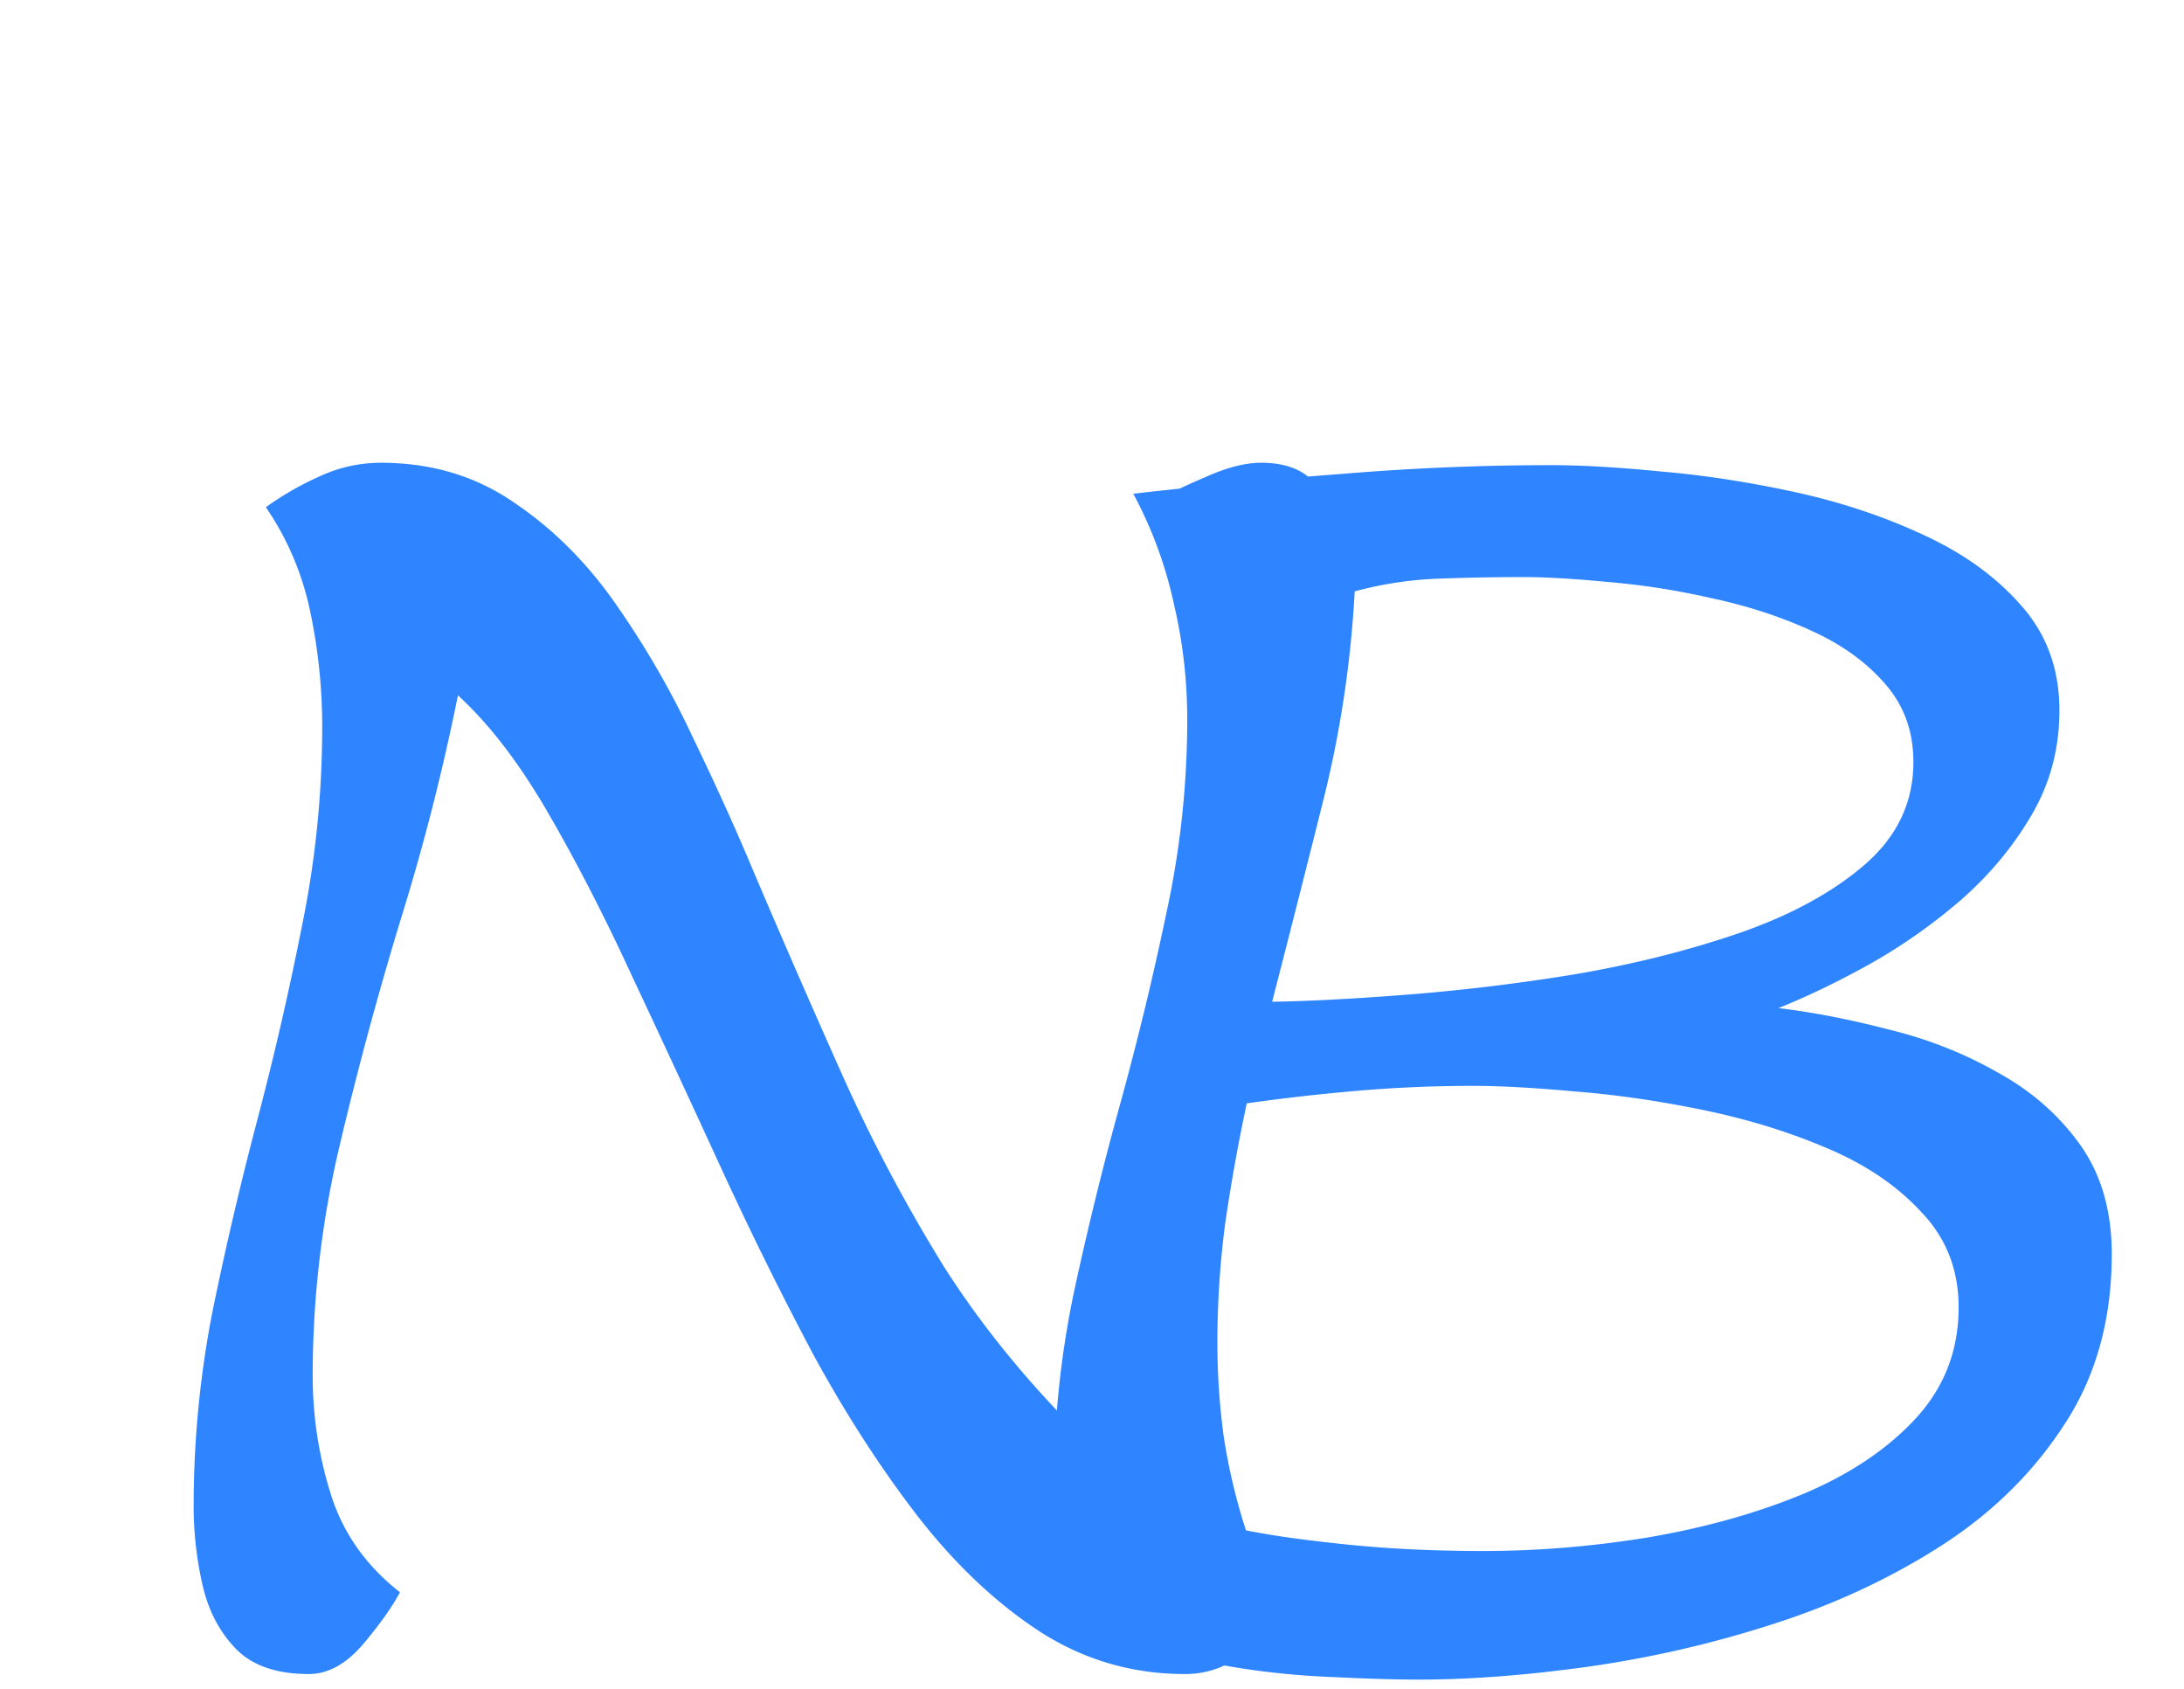 <svg xmlns="http://www.w3.org/2000/svg" width="172" height="133" fill="none"><path fill="#2F85FF" d="M24.313 131.812q-3.813 0-5.75-2-1.938-2-2.625-5.062a28 28 0 0 1-.688-6.125q0-7.812 1.5-15.437A276 276 0 0 1 20.313 88a251 251 0 0 0 3.5-15.25 78 78 0 0 0 1.562-15.562q0-4.5-.937-9t-3.5-8.25a24 24 0 0 1 4.25-2.438A11.4 11.4 0 0 1 30 36.438q6 0 10.563 3.187 4.624 3.125 8.062 8.125a70 70 0 0 1 6 10.438q2.624 5.437 4.563 10.062a964 964 0 0 0 7.25 16.625 129 129 0 0 0 7.874 14.813q4.439 6.999 11 13.5A225 225 0 0 1 89.439 95q2.436-9 4.25-18.25 1.875-9.25 1.75-19.187a51 51 0 0 0-1-9.376q-.939-4.687-3.626-8.624 1.626-.938 4.126-2 2.499-1.125 4.374-1.126 2.876 0 4.25 1.626 1.438 1.624 1.876 4.062.5 2.375.5 4.625 0 7.875-1.688 15.563a228 228 0 0 1-3.938 15.25 220 220 0 0 0-3.937 15.187 71.5 71.5 0 0 0-1.687 15.5q0 5 1.5 9.562 1.5 4.5 5.687 7.626-1.25 2.312-3.5 4.374-2.187 2-5.062 2-6.188 0-11.376-3.312-5.187-3.375-9.624-9.062-4.439-5.751-8.313-12.876a288 288 0 0 1-7.312-14.812 1883 1883 0 0 0-6.876-14.812q-3.312-7.189-6.687-13-3.375-5.814-7.062-9.188a177 177 0 0 1-4.5 17.625 288 288 0 0 0-4.813 17.813 78.6 78.6 0 0 0-2.125 18.124q0 4.813 1.438 9.376t5.437 7.687q-.937 1.75-2.937 4.125-2 2.313-4.25 2.312"/><path fill="#2F85FF" d="M111.75 132.25q-2.687 0-6.5-.188a64 64 0 0 1-7.812-.75q-3.939-.625-7.25-2.062-3.25-1.437-4.938-3.938-1.313-2-1.812-4a21 21 0 0 1-.438-4.374q0-7.626 1.563-15.126a263 263 0 0 1 3.687-15q2.062-7.5 3.625-15A71.5 71.5 0 0 0 93.5 56.626q0-4.625-1.062-9.125a33 33 0 0 0-3.188-8.625 430 430 0 0 1 16.438-1.562q8.25-.688 16.5-.688 3.562 0 8.624.5 5.125.438 10.563 1.625t10.125 3.375q4.75 2.188 7.688 5.563 3 3.375 3 8.25 0 4.437-2.126 8.124t-5.5 6.688a44 44 0 0 1-7.25 5.125q-3.812 2.125-7.25 3.5 4.125.5 8.688 1.688 4.625 1.124 8.562 3.374 4 2.189 6.5 5.688 2.5 3.5 2.5 8.625 0 7.75-3.75 13.438-3.687 5.687-9.75 9.562-6.062 3.875-13.374 6.188a86.7 86.7 0 0 1-14.5 3.312q-7.251 1-13.188 1m-5.062-85.687a86.7 86.7 0 0 1-2.438 16.312 2286 2286 0 0 1-4.062 16q4.311-.064 10.687-.562a159 159 0 0 0 13.313-1.626q6.874-1.186 12.874-3.25 6.063-2.124 9.813-5.374 3.813-3.313 3.813-8.063 0-3.687-2.313-6.25-2.25-2.562-5.937-4.187-3.625-1.626-7.813-2.5a58 58 0 0 0-8.125-1.25q-3.875-.375-6.562-.376-3.313 0-6.688.126a29.4 29.4 0 0 0-6.562 1M98.125 120.5q3.125.625 8.063 1.125 4.937.5 10.624.5 6.375 0 12.938-1.063 6.625-1.124 12.125-3.374 5.562-2.313 8.937-5.938 3.438-3.687 3.438-8.812 0-4.438-2.938-7.5-2.874-3.126-7.5-5.063-4.562-1.938-9.812-3-5.187-1.062-10-1.437-4.812-.438-8-.438-4.5 0-8.938.375-4.437.375-8.874 1-1 4.688-1.688 9.375a72 72 0 0 0-.625 9.5q0 3.688.5 7.375a47 47 0 0 0 1.75 7.375"/></svg>